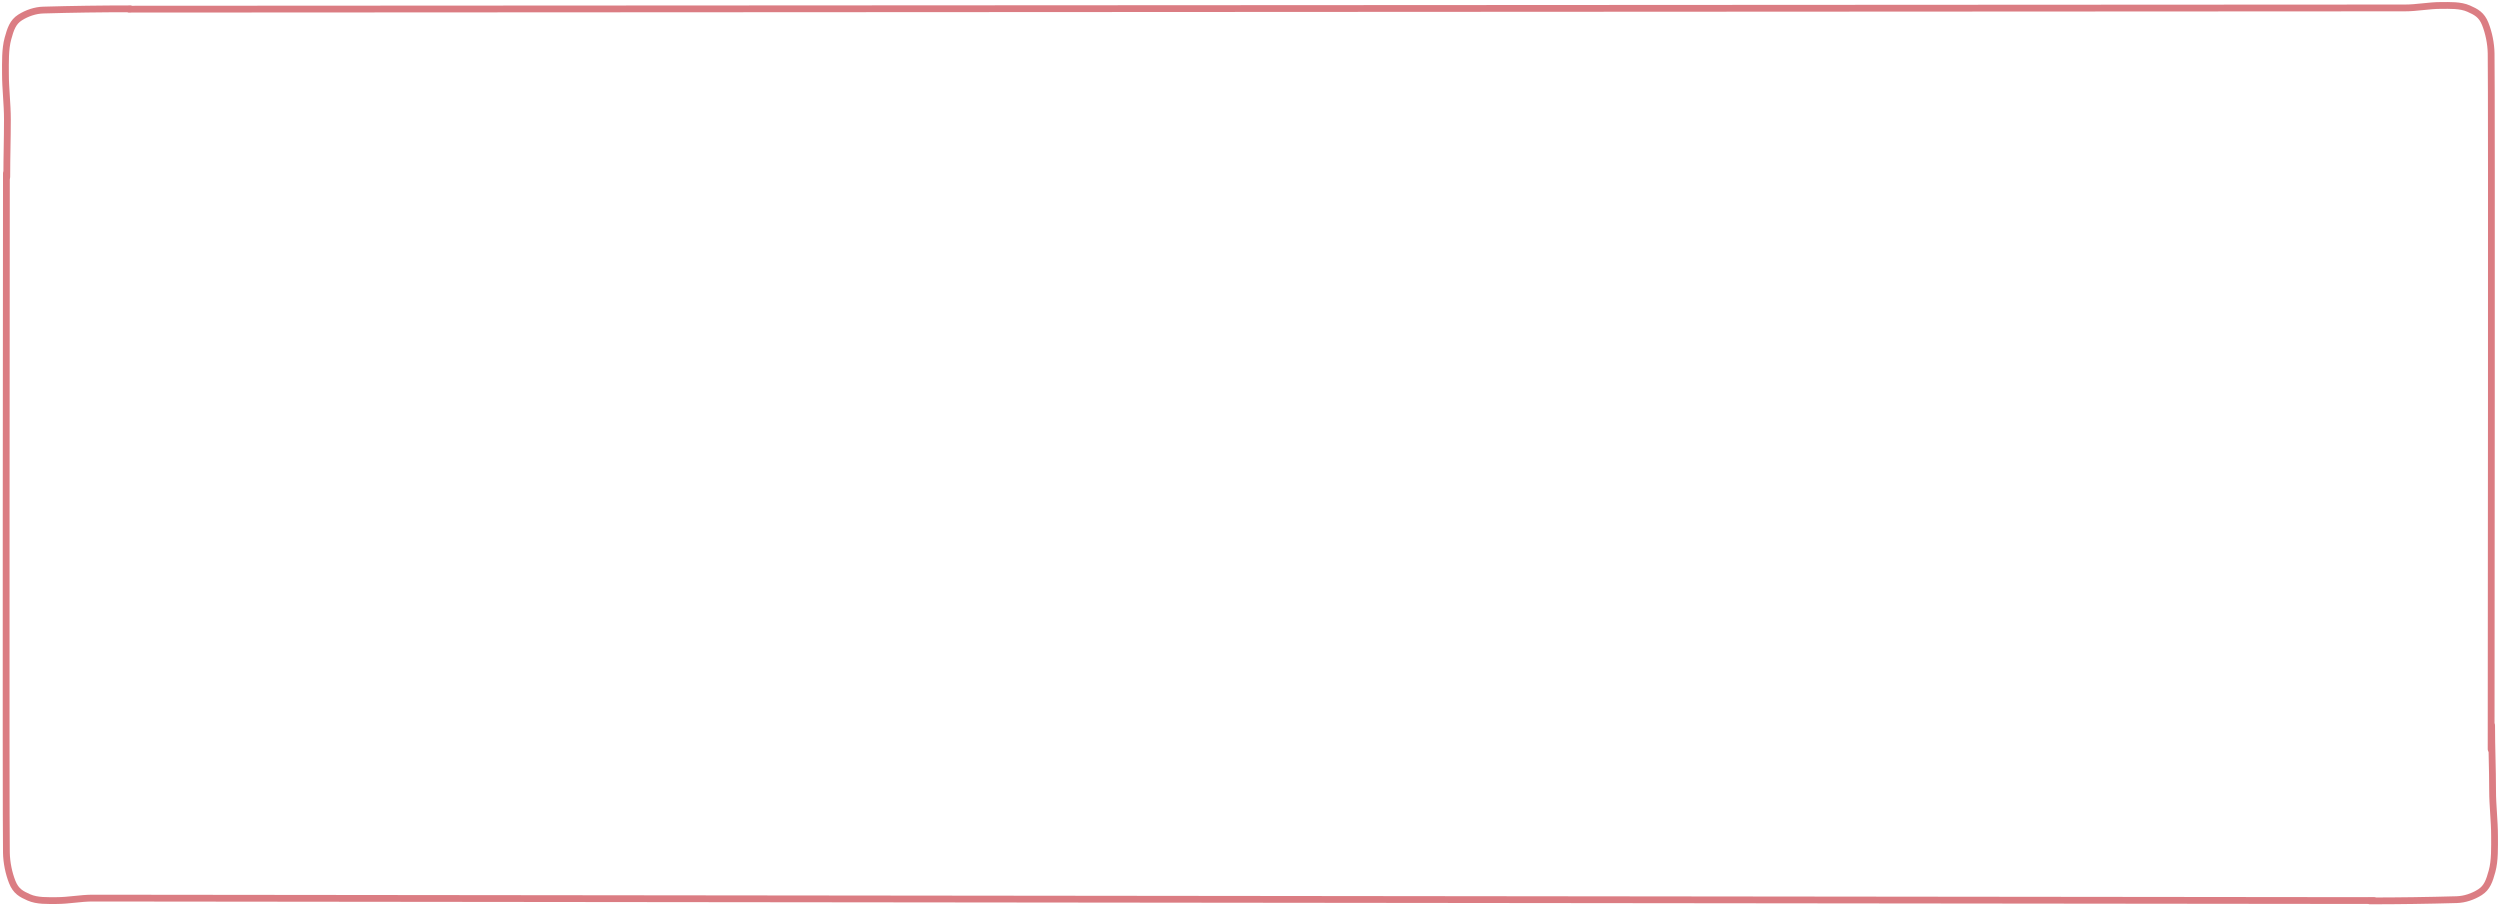 <?xml version="1.0" encoding="UTF-8"?> <svg xmlns="http://www.w3.org/2000/svg" width="460" height="167" viewBox="0 0 460 167" fill="none"><path d="M1.179 31.938C1.179 38.702 1.058 150.149 1.179 156.895C1.212 158.727 1.611 160.666 2.255 162.297C2.926 163.999 3.946 164.518 5.313 165.124C6.851 165.806 8.805 165.705 10.413 165.705C12.636 165.705 14.818 165.251 17.037 165.251C20.18 165.251 433.667 165.705 436.786 165.705" stroke="#DB7D83" stroke-width="1.25" stroke-linecap="round"></path><path d="M436.046 165.762C441.385 165.762 446.719 165.688 452.043 165.535C453.489 165.493 455.019 164.988 456.307 164.172C457.649 163.321 458.059 162.03 458.538 160.297C459.076 158.348 458.996 155.872 458.996 153.835C458.996 151.018 458.637 148.253 458.637 145.442C458.637 141.459 458.458 137.455 458.458 133.502" stroke="#DB7D83" stroke-width="1.25" stroke-linecap="round"></path><path d="M458.367 137.875C458.367 131.111 458.488 16.562 458.367 9.815C458.334 7.984 457.935 6.045 457.291 4.413C456.619 2.712 455.6 2.192 454.233 1.586C452.695 0.904 450.74 1.005 449.133 1.005C446.91 1.005 444.727 1.46 442.509 1.46C439.366 1.46 26.895 1.687 23.776 1.687" stroke="#DB7D83" stroke-width="1.25" stroke-linecap="round"></path><path d="M23.954 1.625C18.615 1.625 13.281 1.699 7.957 1.853C6.511 1.894 4.981 2.4 3.693 3.216C2.351 4.066 1.941 5.358 1.462 7.091C0.924 9.039 1.004 11.516 1.004 13.553C1.004 16.37 1.363 19.135 1.363 21.946C1.363 25.928 1.246 28.61 1.246 32.563" stroke="#DB7D83" stroke-width="1.25" stroke-linecap="round"></path></svg> 